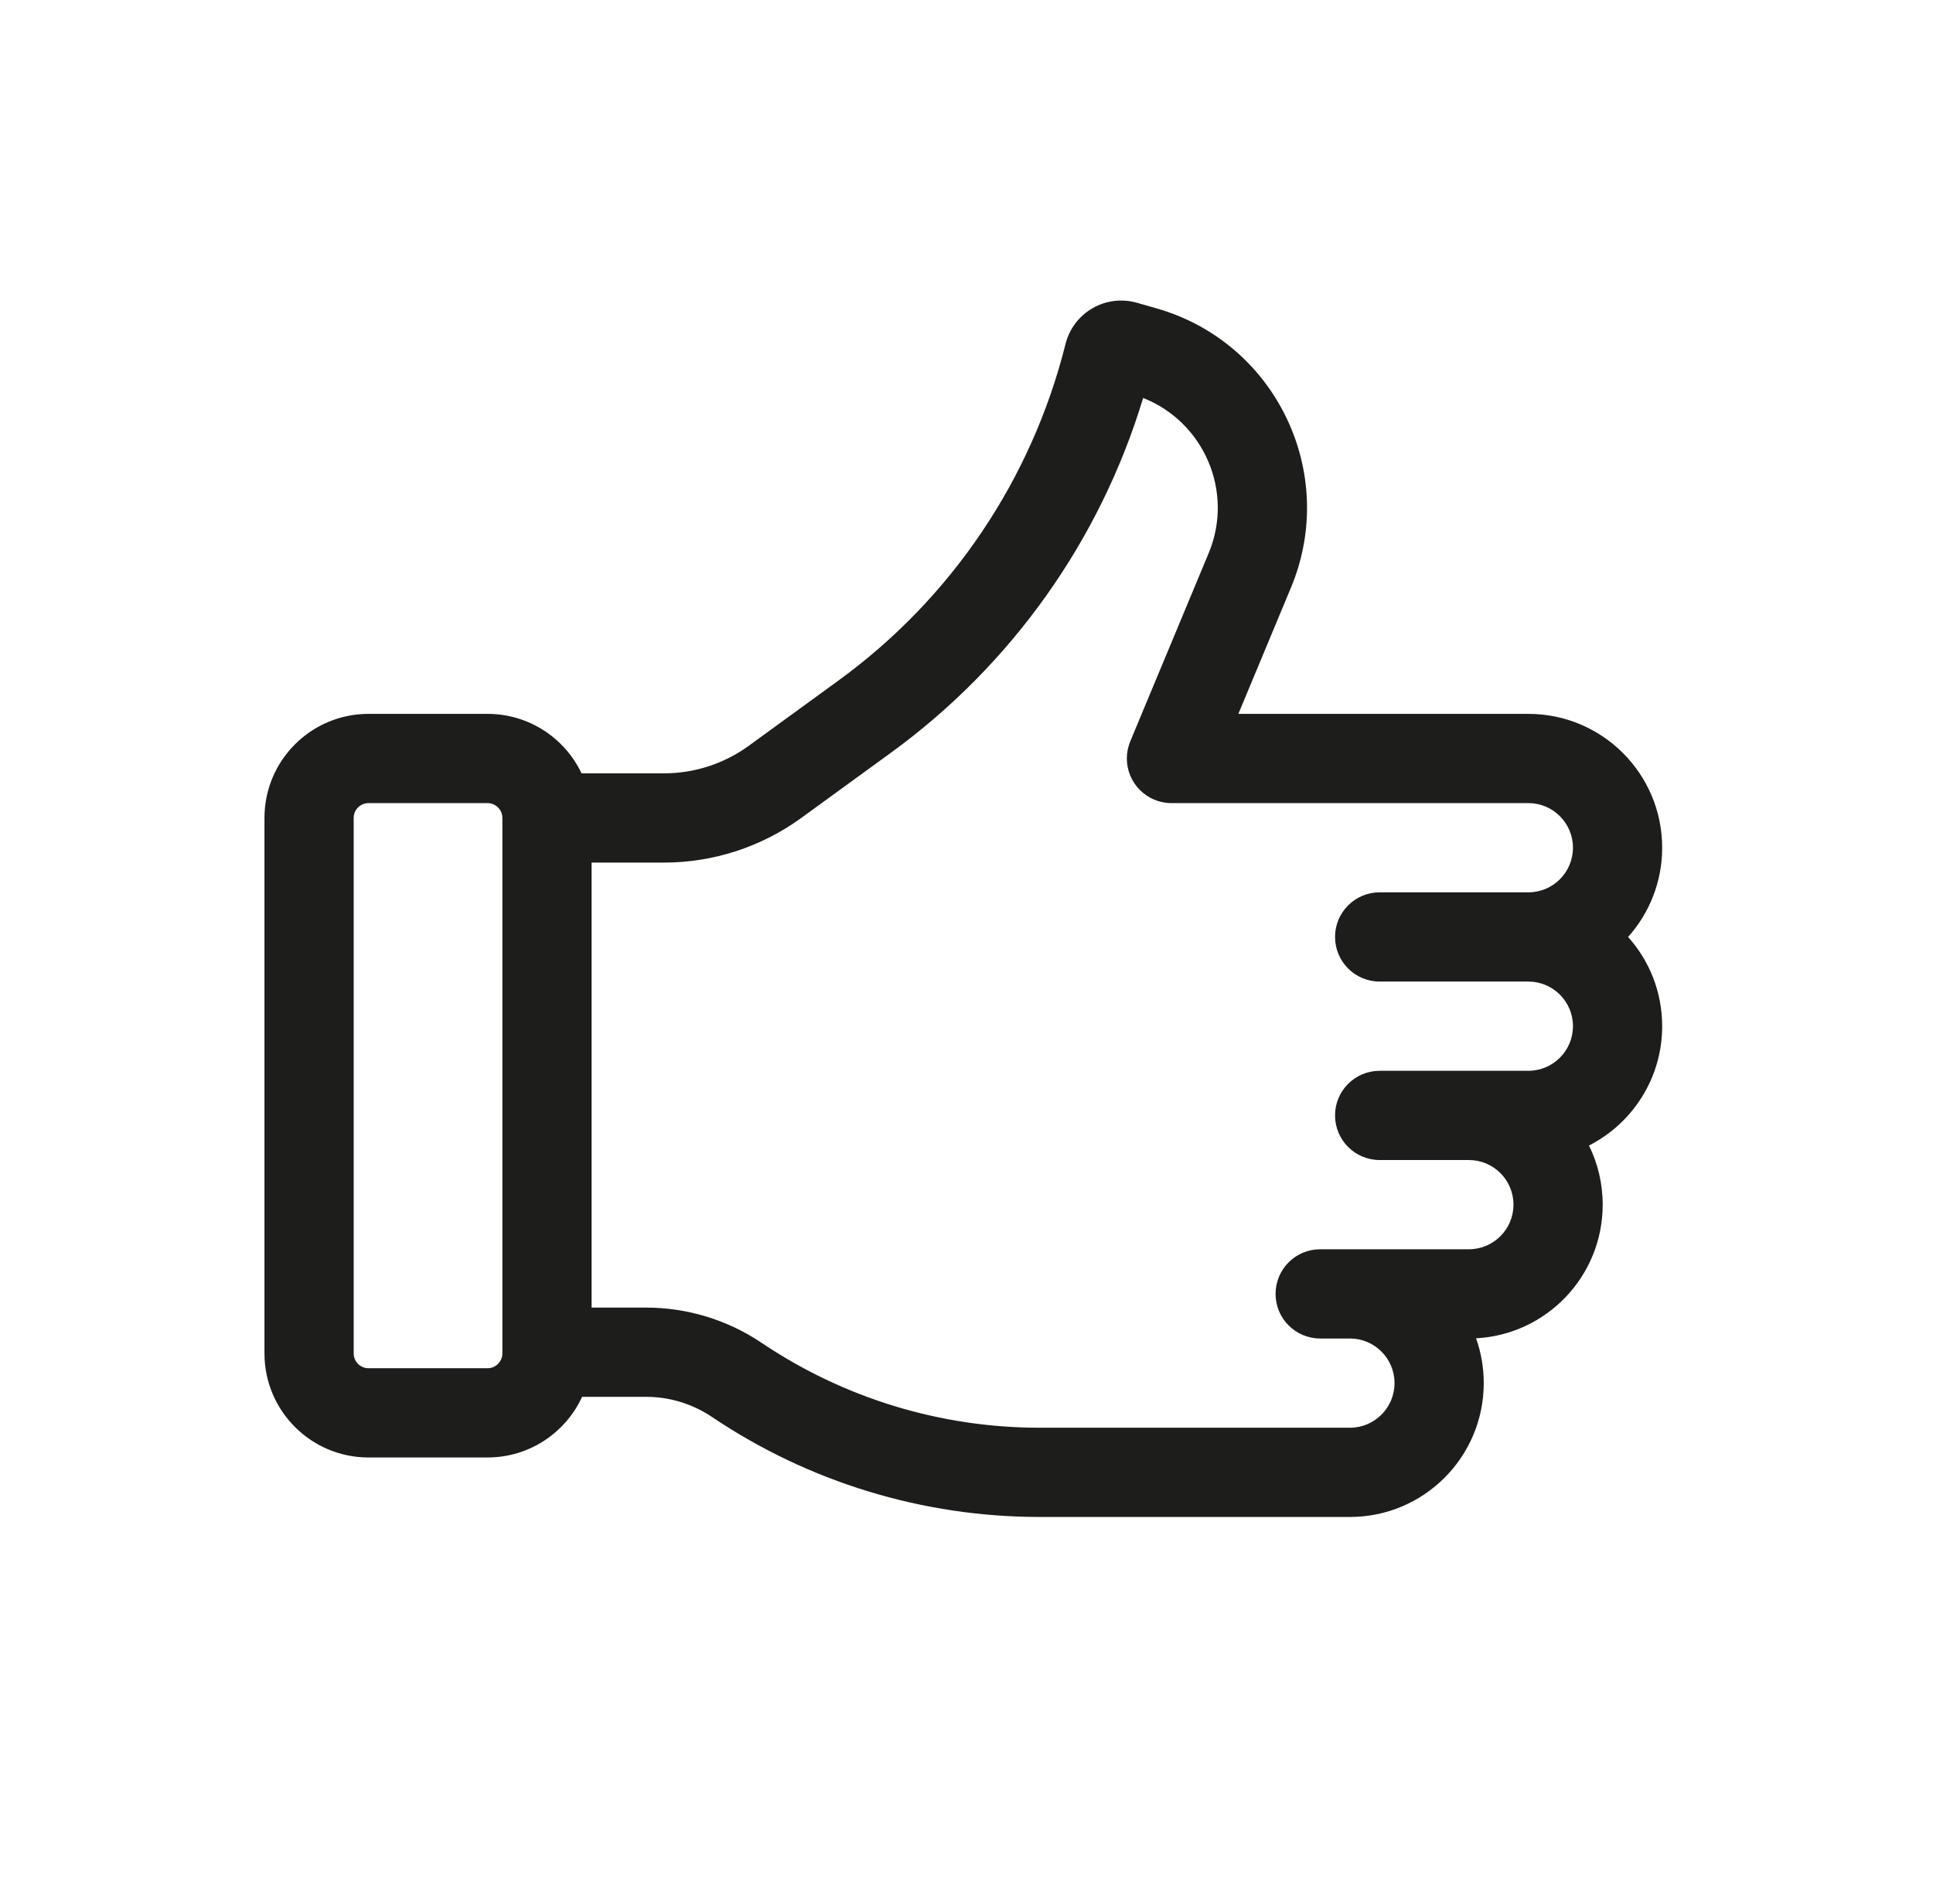 <svg width="65" height="64" viewBox="0 0 65 64" fill="none" xmlns="http://www.w3.org/2000/svg">
<path fill-rule="evenodd" clip-rule="evenodd" d="M19.574 46.961L21.724 46.961C22.513 46.961 23.285 47.196 23.94 47.637C27.196 49.829 31.032 51 34.957 51L43.199 51L43.211 51L45.393 51C47.878 51 49.893 48.985 49.893 46.5C49.893 45.971 49.802 45.464 49.635 44.993C52.008 44.868 53.893 42.904 53.893 40.5C53.893 39.786 53.727 39.112 53.432 38.512C54.892 37.769 55.893 36.251 55.893 34.5C55.893 33.347 55.46 32.296 54.747 31.5C55.46 30.703 55.893 29.652 55.893 28.5C55.893 26.014 53.878 24 51.393 24L41.642 24L43.412 19.752C45.016 15.902 42.903 11.514 38.892 10.368L38.231 10.179C37.182 9.88 36.094 10.508 35.829 11.567C34.692 16.115 31.992 20.118 28.2 22.875L25.18 25.072C24.351 25.675 23.352 26 22.327 26L19.556 26C18.994 24.817 17.789 24 16.393 24L12.393 24C10.46 24 8.893 25.567 8.893 27.5L8.893 45.5C8.893 47.433 10.46 49 12.393 49L16.393 49C17.804 49 19.021 48.164 19.574 46.961ZM45.393 48C46.221 48 46.893 47.328 46.893 46.5C46.893 45.671 46.221 45 45.393 45L44.393 45C43.565 45 42.893 44.328 42.893 43.5C42.893 42.671 43.565 42 44.393 42L49.393 42C50.221 42 50.893 41.328 50.893 40.5C50.893 39.671 50.221 39 49.393 39L46.393 39C45.565 39 44.893 38.328 44.893 37.5C44.893 36.671 45.565 36 46.393 36L51.393 36C52.221 36 52.893 35.328 52.893 34.5C52.893 33.671 52.221 33 51.393 33L46.393 33C45.565 33 44.893 32.328 44.893 31.5C44.893 30.671 45.565 30 46.393 30L51.393 30C52.221 30 52.893 29.328 52.893 28.5C52.893 27.671 52.221 27 51.393 27L39.425 27C39.222 27.004 39.015 26.967 38.815 26.884C38.05 26.566 37.689 25.687 38.007 24.923L40.643 18.598C41.506 16.527 40.48 14.184 38.44 13.379C36.993 18.161 34.022 22.351 29.965 25.302L26.945 27.498C25.603 28.474 23.986 29 22.327 29L19.893 29L19.893 43.961L21.724 43.961C23.11 43.961 24.465 44.374 25.615 45.149C28.376 47.007 31.629 48 34.957 48L45.393 48ZM16.393 27C16.669 27 16.893 27.223 16.893 27.5L16.893 45.5C16.893 45.776 16.669 46 16.393 46L12.393 46C12.117 46 11.893 45.776 11.893 45.5L11.893 27.5C11.893 27.223 12.117 27 12.393 27L16.393 27Z" fill="#1D1D1B"/>
</svg>
